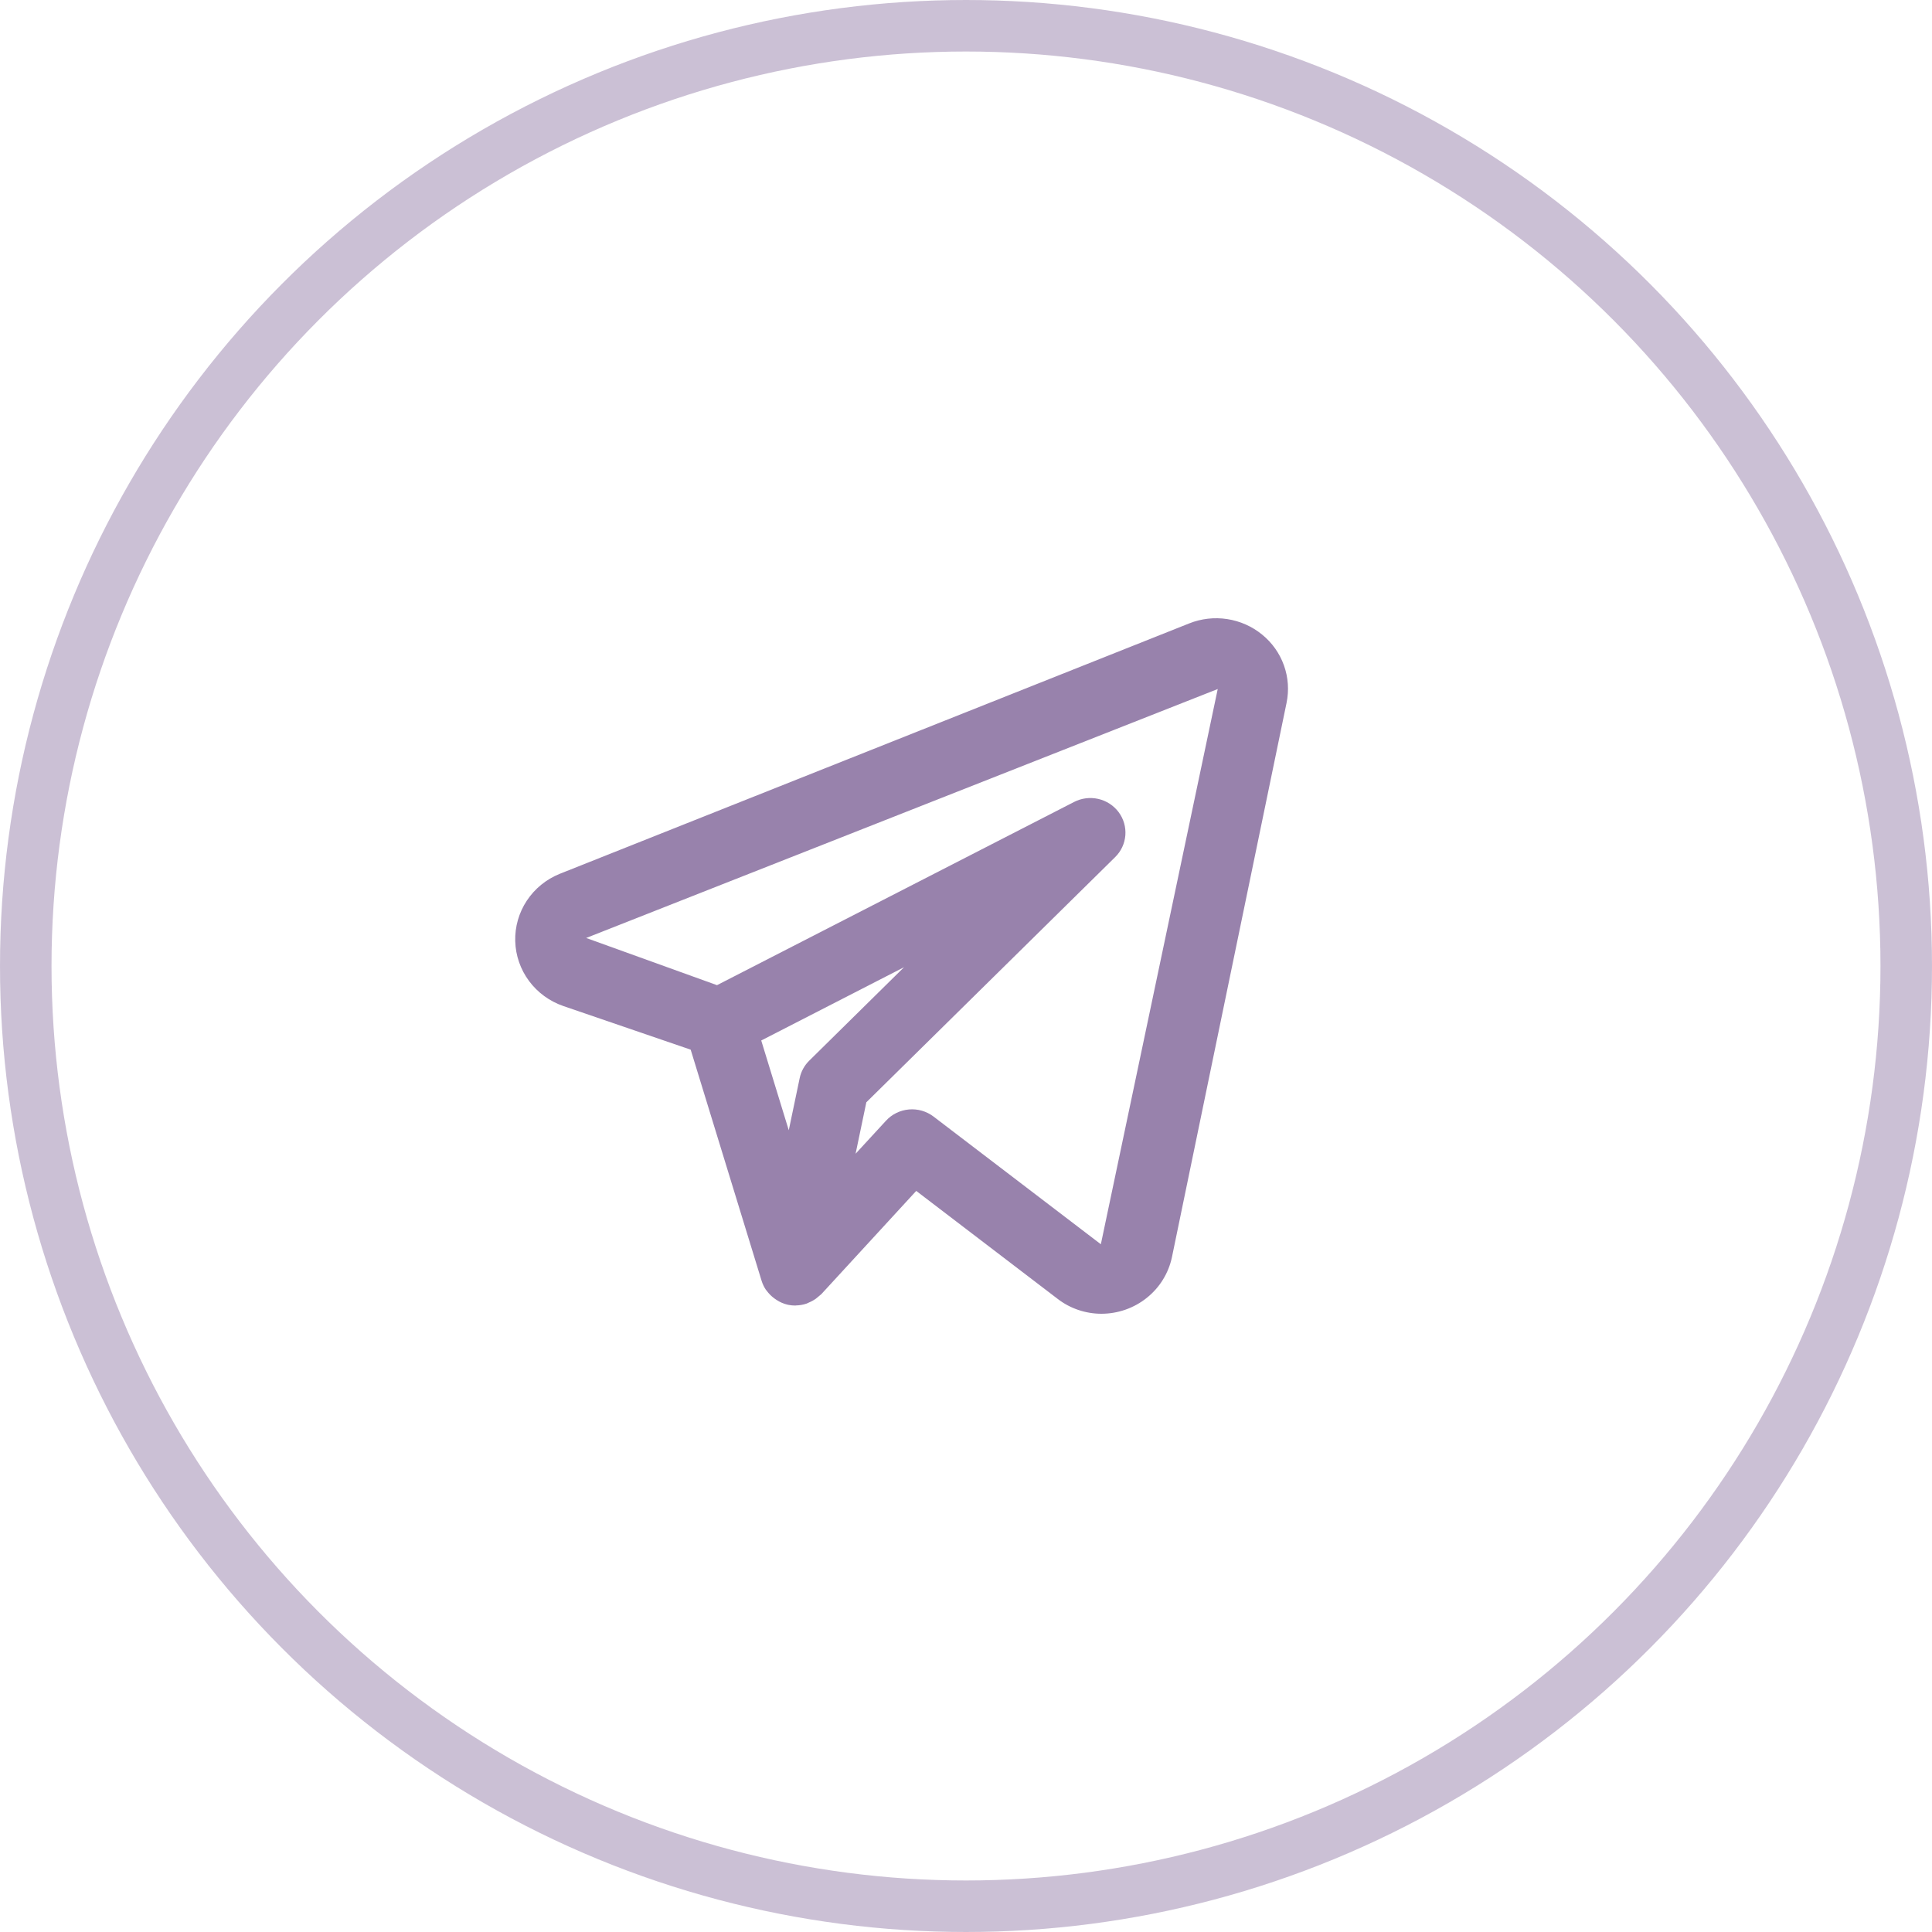 <?xml version="1.0" encoding="UTF-8"?> <svg xmlns="http://www.w3.org/2000/svg" width="75" height="75" viewBox="0 0 75 75" fill="none"><circle opacity="0.5" cx="37.5" cy="37.5" r="36.5" stroke="#9882AC" stroke-width="2"></circle><path d="M48.998 24.637C48.61 24.318 48.141 24.11 47.642 24.033C47.143 23.956 46.632 24.014 46.164 24.201L21.726 33.923C21.203 34.135 20.758 34.498 20.45 34.965C20.142 35.432 19.986 35.98 20.001 36.537C20.017 37.093 20.203 37.632 20.537 38.082C20.87 38.531 21.335 38.87 21.868 39.054L26.812 40.748L29.567 49.726C29.605 49.846 29.659 49.96 29.729 50.065C29.739 50.081 29.754 50.093 29.765 50.109C29.846 50.219 29.943 50.317 30.053 50.399C30.085 50.422 30.115 50.444 30.149 50.465C30.278 50.55 30.422 50.612 30.573 50.648L30.589 50.65L30.598 50.654C30.689 50.672 30.781 50.681 30.873 50.681C30.882 50.681 30.89 50.677 30.899 50.677C31.039 50.674 31.177 50.651 31.31 50.606C31.34 50.596 31.367 50.579 31.397 50.566C31.495 50.526 31.589 50.474 31.675 50.413C31.744 50.355 31.814 50.298 31.883 50.24L35.568 46.231L41.064 50.427C41.547 50.798 42.143 50.999 42.756 51C43.399 50.999 44.022 50.781 44.52 50.381C45.019 49.982 45.362 49.426 45.494 48.806L49.944 27.285C50.044 26.8 50.01 26.298 49.843 25.831C49.677 25.365 49.385 24.952 48.998 24.637ZM31.414 41.175C31.225 41.361 31.096 41.598 31.043 41.855L30.62 43.876L29.551 40.392L35.095 37.547L31.414 41.175ZM42.735 48.302L36.24 43.345C35.968 43.138 35.628 43.039 35.286 43.069C34.944 43.099 34.625 43.254 34.395 43.505L33.214 44.788L33.631 42.791L43.29 33.273C43.521 33.047 43.661 32.746 43.686 32.426C43.711 32.106 43.619 31.787 43.426 31.528C43.234 31.27 42.953 31.087 42.636 31.014C42.318 30.942 41.985 30.983 41.696 31.132L27.834 38.244L22.755 36.412L47.272 26.748L42.735 48.302Z" fill="#9882AC"></path></svg> 